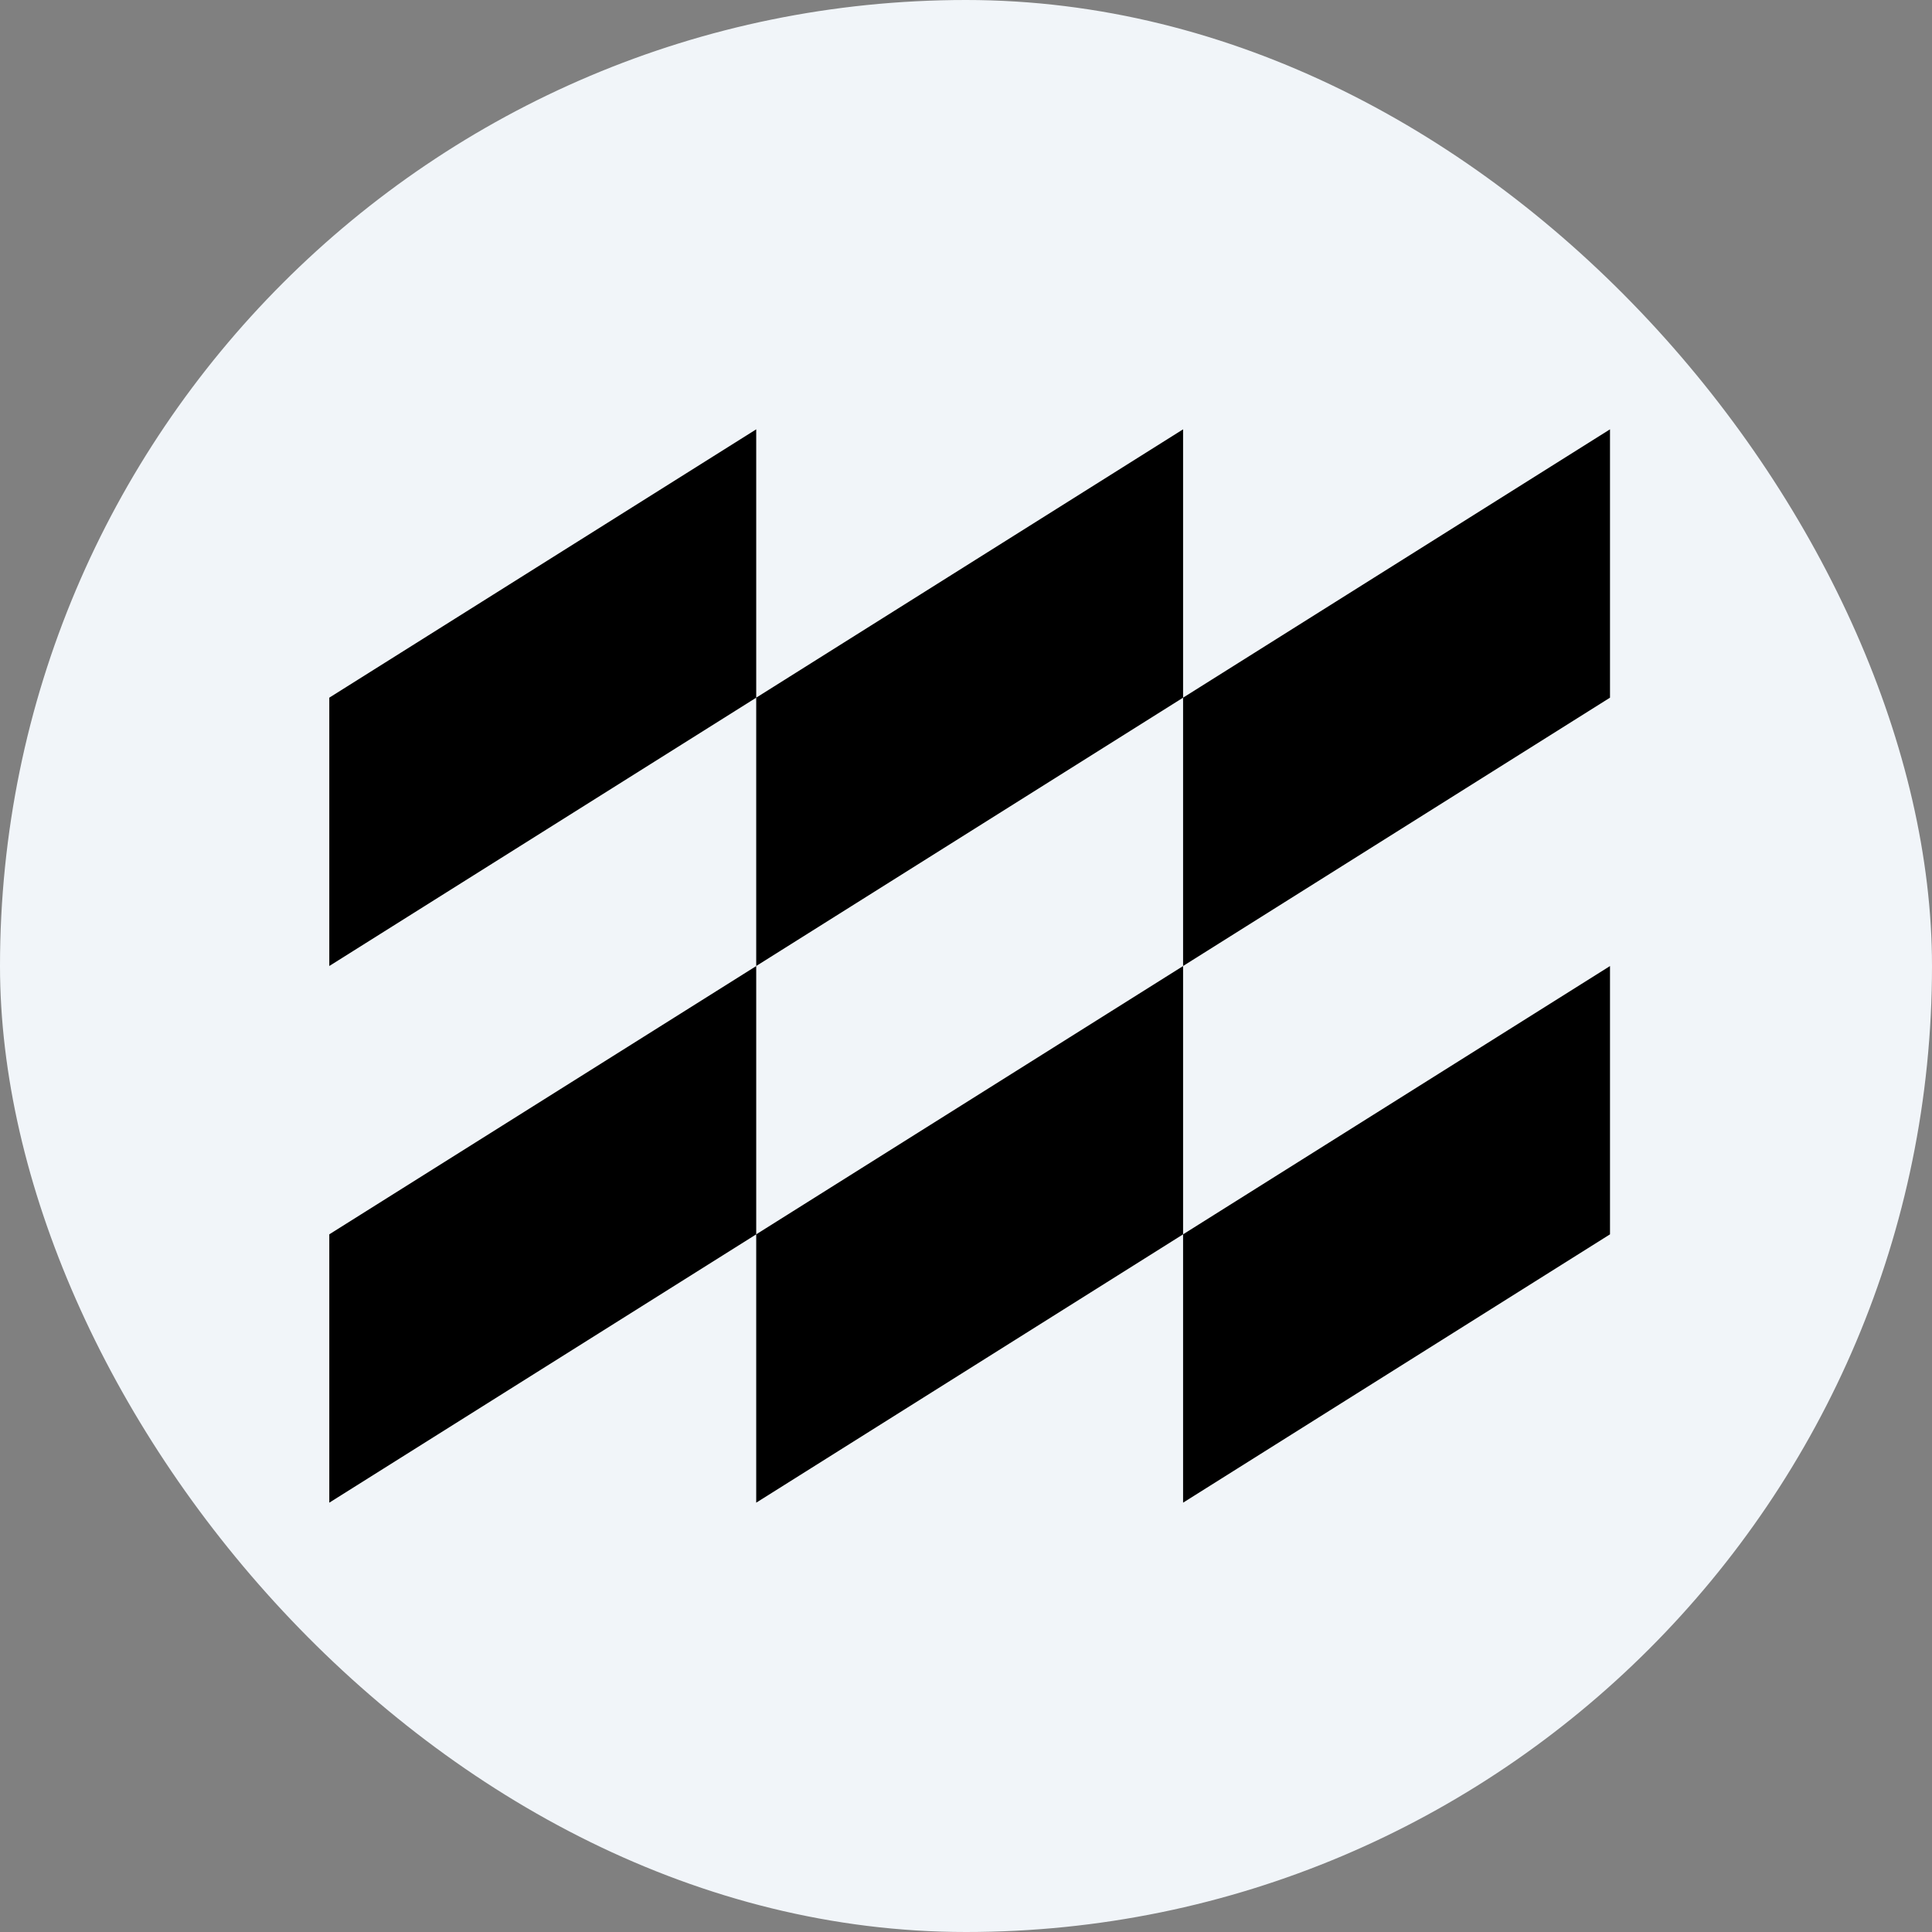 <svg width="36" height="36" viewBox="0 0 36 36" fill="none" xmlns="http://www.w3.org/2000/svg">
<rect x="0" y="0" width="36" height="36" fill="#808080" stroke="none"/>
<rect width="36" height="36" rx="18" fill="#F1F5F9"/>
<path d="M22.045 23V28L30 23V18.001L22.045 23ZM14.091 23V28L22.045 23V18.001L14.091 23ZM6.136 23V28L14.091 23V18.001L6.136 23ZM30 8L22.045 13V18L30 13V8ZM22.045 8L14.091 13V18L22.045 13V8ZM14.091 8L6.136 13V18L14.091 13V8Z" fill="black"/>
</svg>
